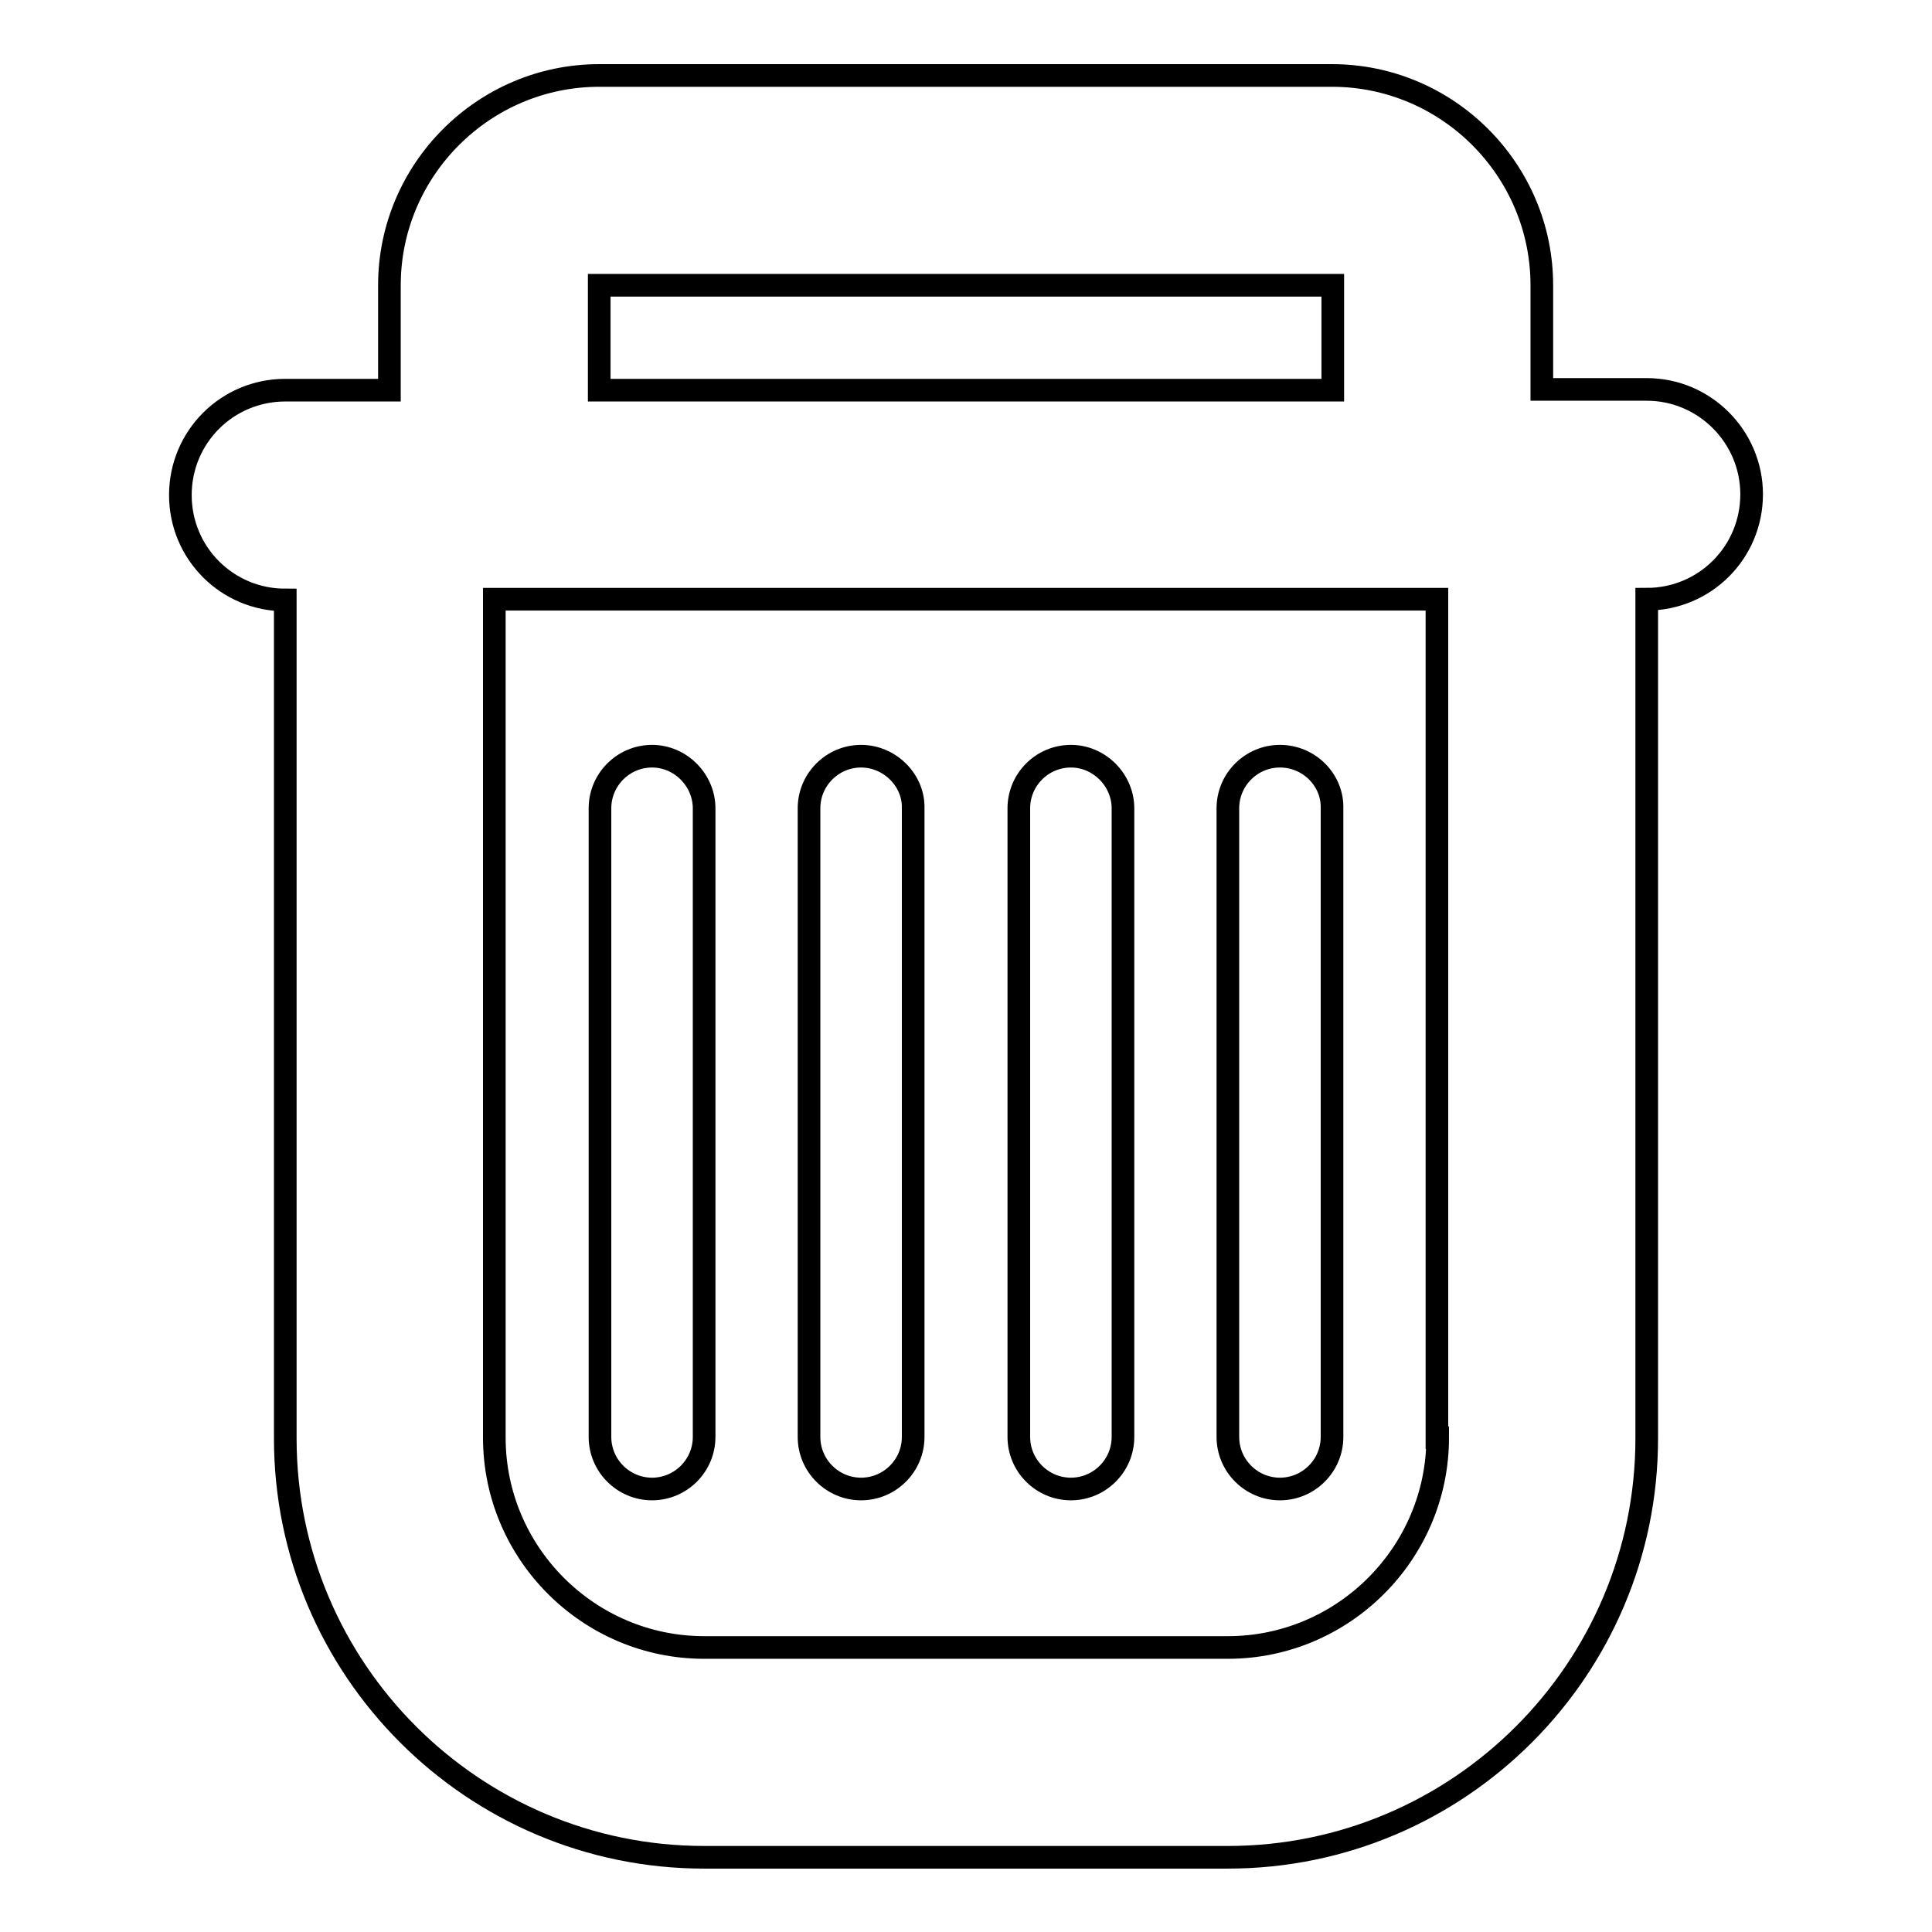 <?xml version="1.0" encoding="utf-8"?>
<!-- Svg Vector Icons : http://www.onlinewebfonts.com/icon -->
<!DOCTYPE svg PUBLIC "-//W3C//DTD SVG 1.1//EN" "http://www.w3.org/Graphics/SVG/1.1/DTD/svg11.dtd">
<svg version="1.1" xmlns="http://www.w3.org/2000/svg" xmlns:xlink="http://www.w3.org/1999/xlink" x="0px" y="0px" viewBox="0 0 256 256" enable-background="new 0 0 256 256" xml:space="preserve">
<g><g><g><path stroke-width="3" fill-opacity="0" stroke="#000000"  d="M218.2,51.6h-13.9V37.8c0-15.3-12.5-27.8-27.8-27.8H79.4c-15.3,0-27.8,12.5-27.8,27.8v13.9H37.8c-7.7,0-13.9,6.2-13.9,13.9c0,7.7,6.2,13.9,13.9,13.9v111.1c0,30.6,24.9,55.5,55.5,55.5h69.4c30.6,0,55.5-24.9,55.5-55.5V79.4c7.7,0,13.9-6.2,13.9-13.9C232.1,57.9,225.9,51.6,218.2,51.6z M79.4,37.8h97.2v13.9H79.4V37.8z M190.5,190.5c0,15.3-12.5,27.8-27.8,27.8H93.3c-15.3,0-27.8-12.5-27.8-27.8V79.4h124.9V190.5L190.5,190.5z"/><path stroke-width="3" fill-opacity="0" stroke="#000000"  d="M86.4,100.2c-3.8,0-6.9,3.1-6.9,6.9v83.3c0,3.8,3.1,6.9,6.9,6.9c3.8,0,6.9-3.1,6.9-6.9v-83.3C93.3,103.4,90.2,100.2,86.4,100.2z"/><path stroke-width="3" fill-opacity="0" stroke="#000000"  d="M114.1,100.2c-3.8,0-6.9,3.1-6.9,6.9v83.3c0,3.8,3.1,6.9,6.9,6.9c3.8,0,6.9-3.1,6.9-6.9v-83.3C121.1,103.4,117.9,100.2,114.1,100.2z"/><path stroke-width="3" fill-opacity="0" stroke="#000000"  d="M141.9,100.2c-3.8,0-6.9,3.1-6.9,6.9v83.3c0,3.8,3.1,6.9,6.9,6.9c3.8,0,6.9-3.1,6.9-6.9v-83.3C148.8,103.4,145.7,100.2,141.9,100.2z"/><path stroke-width="3" fill-opacity="0" stroke="#000000"  d="M169.6,100.2c-3.8,0-6.9,3.1-6.9,6.9v83.3c0,3.8,3.1,6.9,6.9,6.9c3.8,0,6.9-3.1,6.9-6.9v-83.3C176.6,103.4,173.5,100.2,169.6,100.2z"/></g></g></g>
</svg>